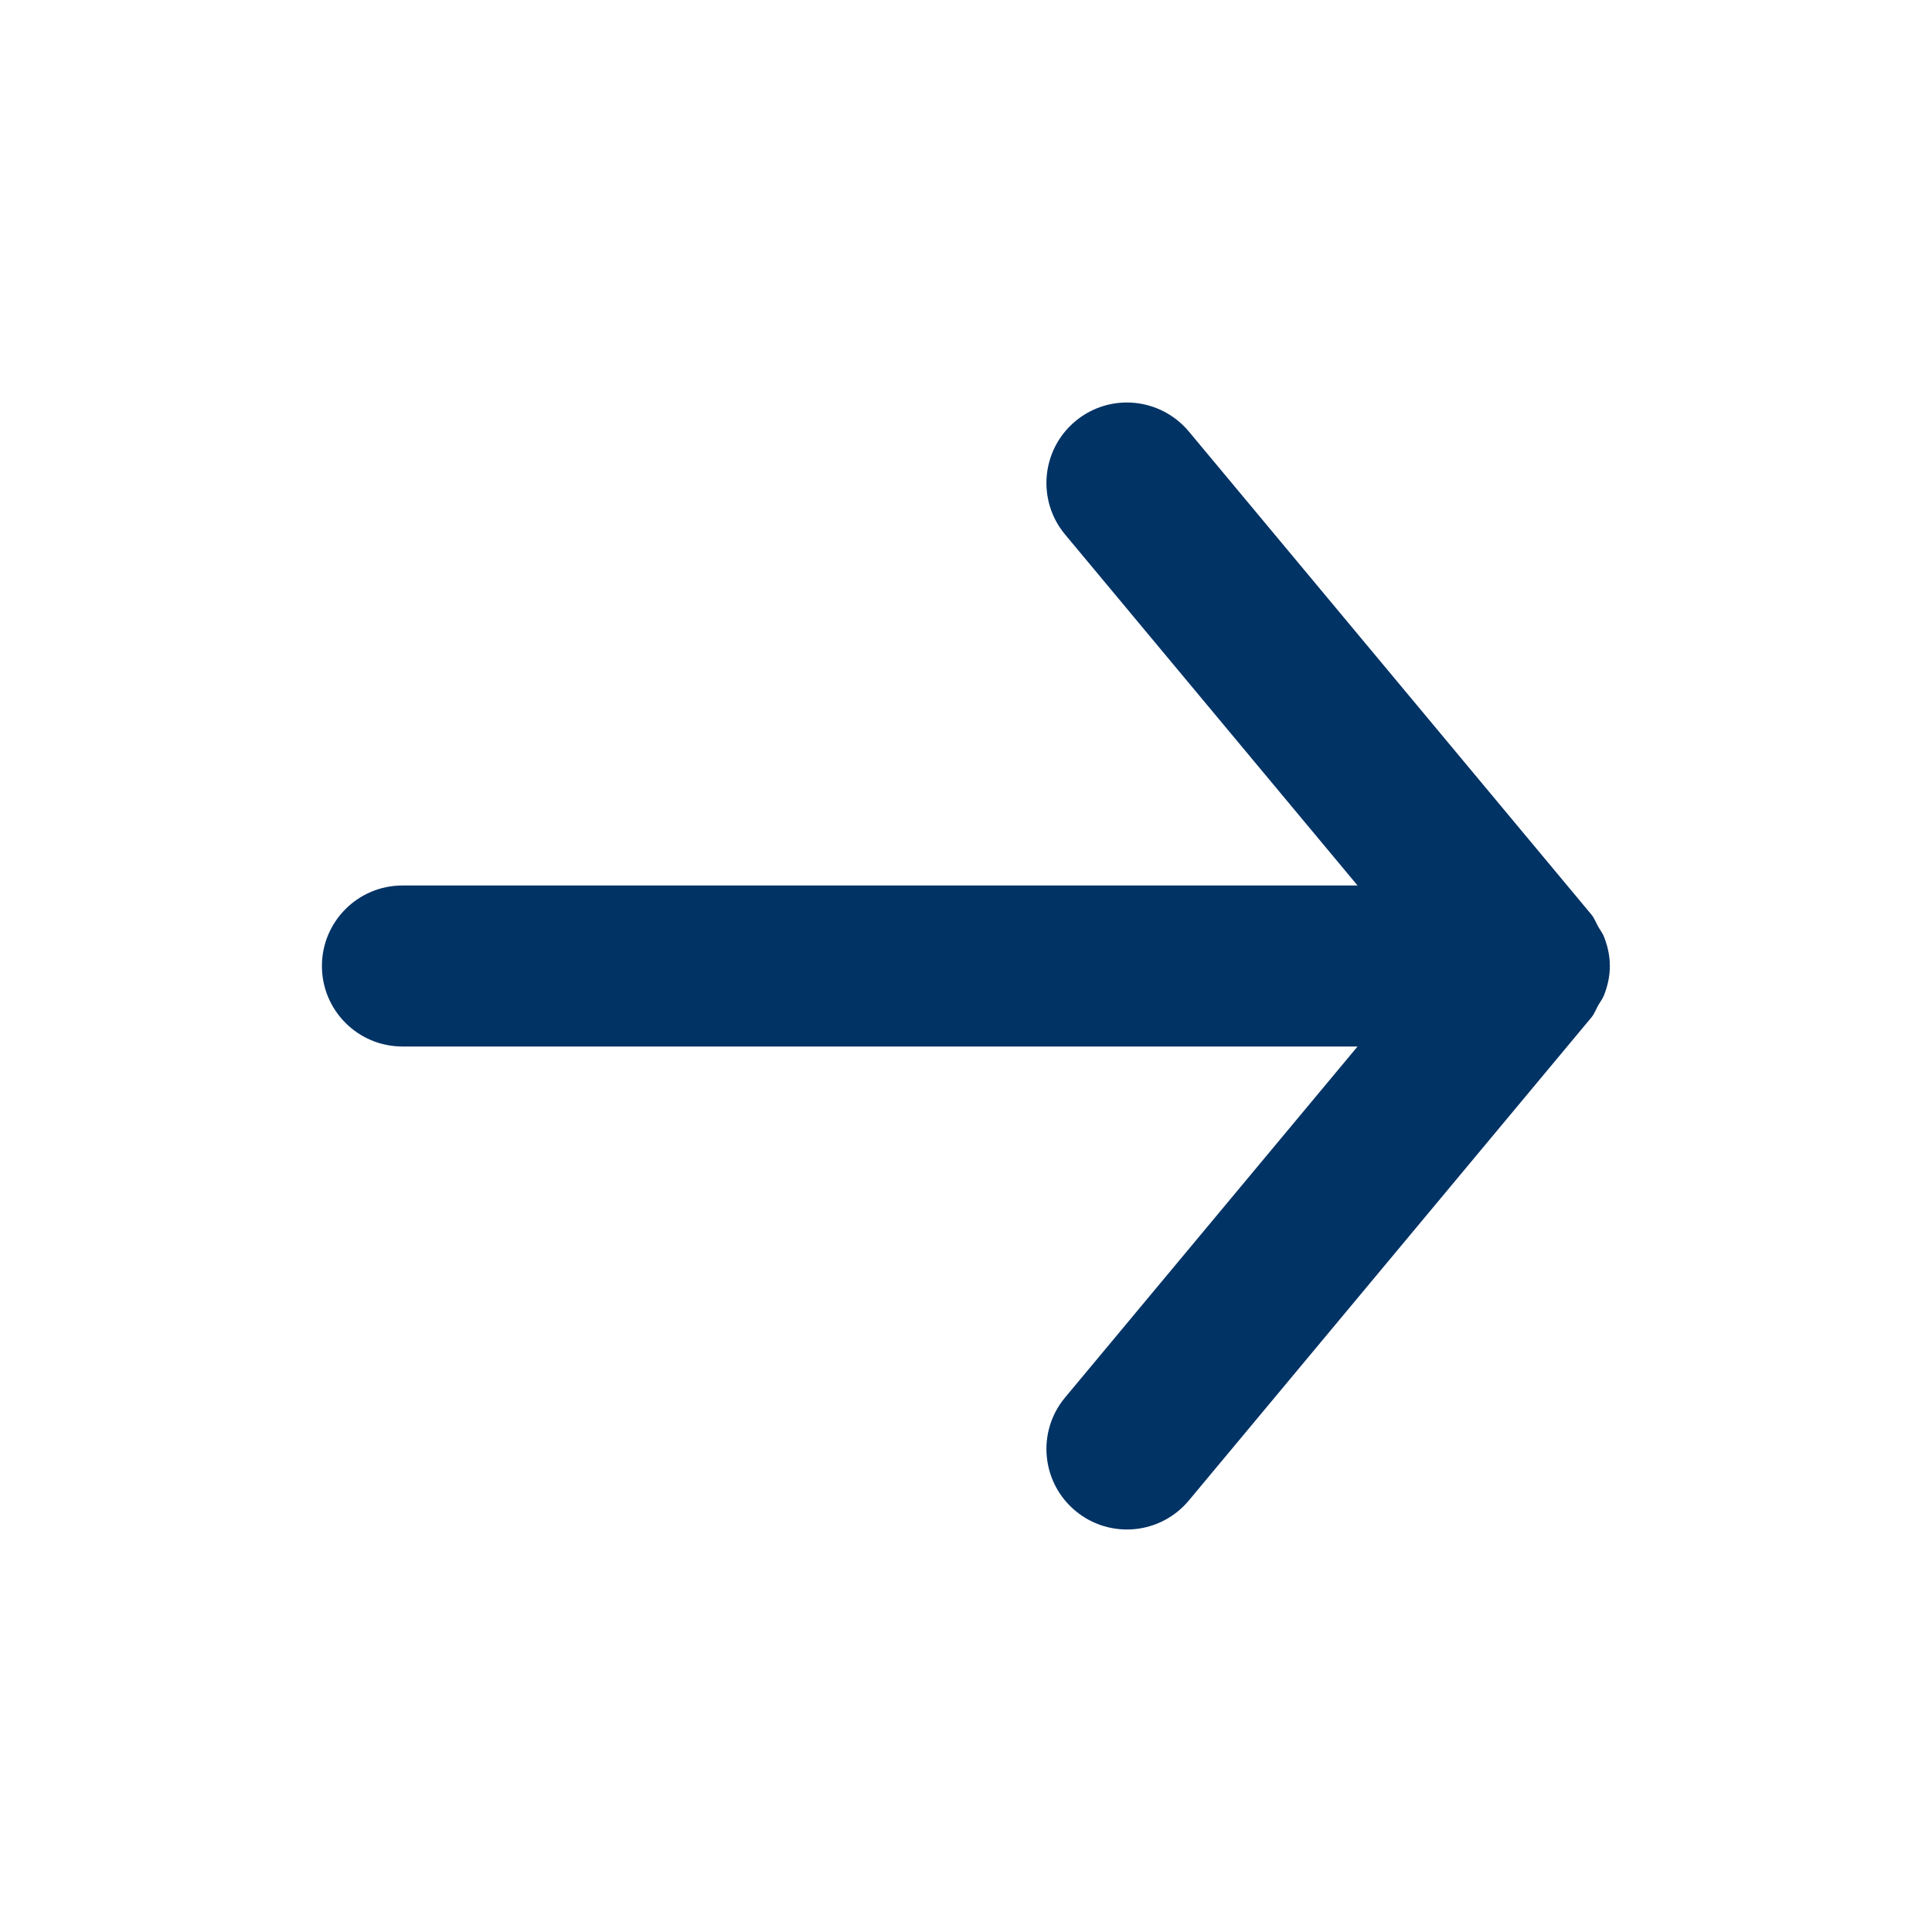 <svg width="24" height="24" viewBox="0 0 24 24" fill="none" xmlns="http://www.w3.org/2000/svg">
<path fill-rule="evenodd" clip-rule="evenodd" d="M4.999 13H16.864L13.231 17.36C12.877 17.784 12.935 18.415 13.359 18.768C13.784 19.122 14.414 19.064 14.768 18.64L19.768 12.64C19.807 12.593 19.826 12.538 19.855 12.486C19.879 12.444 19.908 12.408 19.926 12.362C19.971 12.247 19.998 12.126 19.998 12.004C19.998 12.003 19.999 12.001 19.999 12C19.999 11.999 19.998 11.997 19.998 11.996C19.998 11.874 19.971 11.753 19.926 11.638C19.908 11.592 19.879 11.556 19.855 11.514C19.826 11.462 19.807 11.407 19.768 11.36L14.768 5.36C14.569 5.123 14.285 5 13.999 5C13.773 5 13.546 5.076 13.359 5.232C12.935 5.585 12.877 6.216 13.231 6.64L16.864 11H4.999C4.447 11 3.999 11.448 3.999 12C3.999 12.552 4.447 13 4.999 13Z" fill="#023365"/>
</svg>
